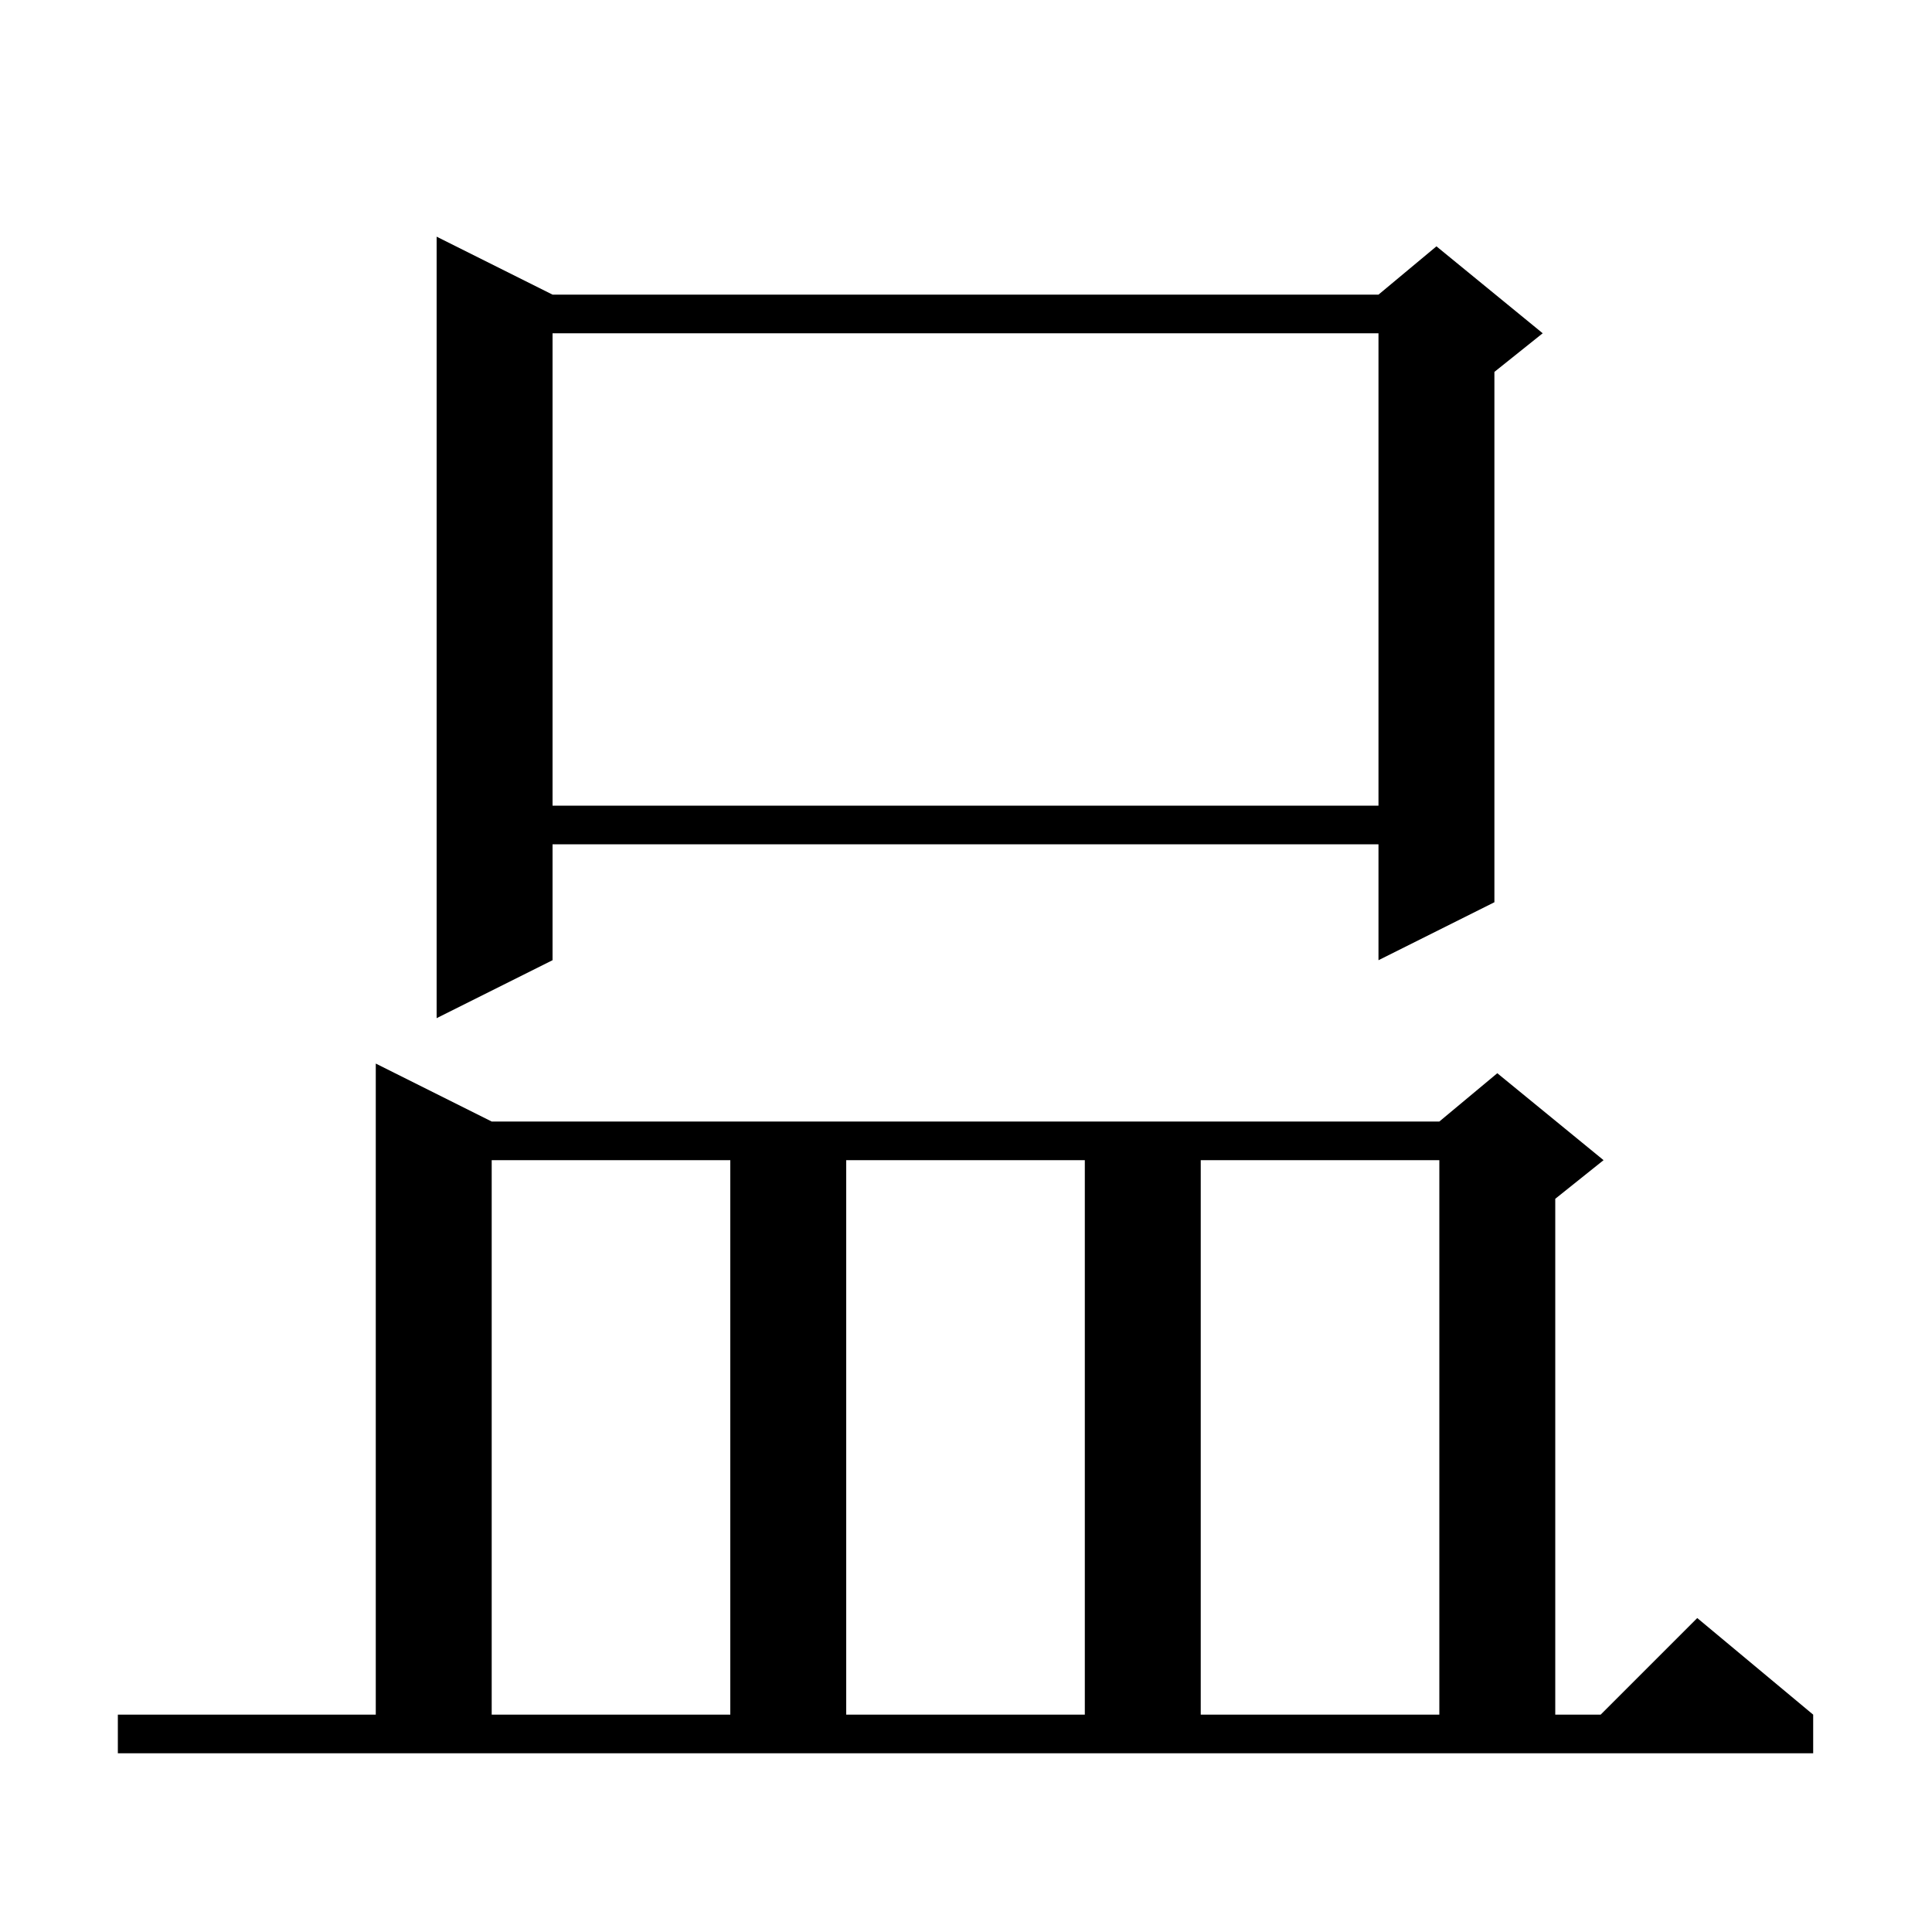 <svg xmlns="http://www.w3.org/2000/svg" xmlns:xlink="http://www.w3.org/1999/xlink" version="1.1" baseProfile="full" viewBox="0 0 200 200" width="200" height="200"><g fill="currentColor"><path d="M 12.2 177.5 L 38.9 177.5 L 38.9 110.1 L 50.9 116.1 L 149.0 116.1 L 155.0 111.1 L 166.0 120.1 L 161.0 124.1 L 161.0 177.5 L 165.7 177.5 L 175.7 167.5 L 187.7 177.5 L 187.7 181.5 L 12.2 181.5 Z M 50.9 120.1 L 50.9 177.5 L 75.6 177.5 L 75.6 120.1 Z M 87.6 120.1 L 87.6 177.5 L 112.3 177.5 L 112.3 120.1 Z M 124.3 120.1 L 124.3 177.5 L 149.0 177.5 L 149.0 120.1 Z M 57.2 30.5 L 142.7 30.5 L 148.7 25.5 L 159.7 34.5 L 154.7 38.5 L 154.7 93.4 L 142.7 99.4 L 142.7 87.4 L 57.2 87.4 L 57.2 99.4 L 45.2 105.4 L 45.2 24.5 Z M 57.2 34.5 L 57.2 83.4 L 142.7 83.4 L 142.7 34.5 Z "/></g></svg>